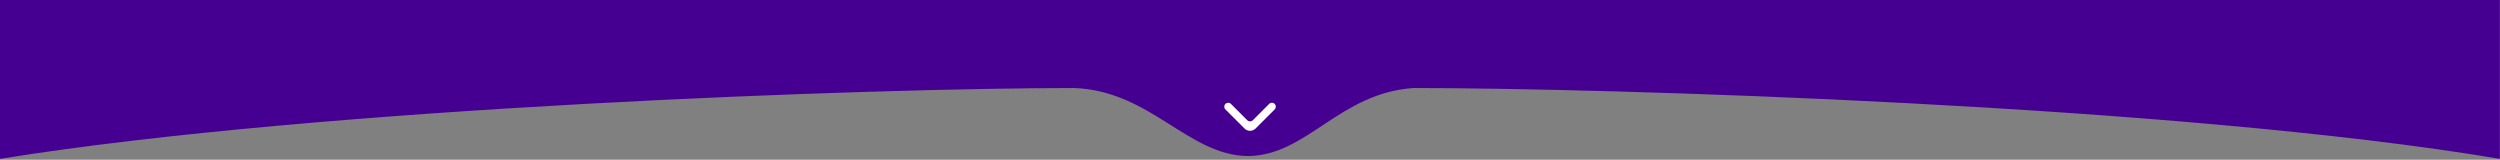 <svg xmlns="http://www.w3.org/2000/svg" width="1440" height="92" viewBox="0 0 1440 92" fill="none"><rect x="0" y="0" width="1440" height="92" fill="#808080" stroke="none"/><g clip-path="url(#clip0_65_99)"><path d="M0 0H718.9C718.9 0 1180 0 1439.9 0V91.5C1254.3 60.3 923.2 50.7 814.1 50.7C771.3 53.7 753.1 89.4 718.9 89.9C684.1 89.5 662.7 52.2 618.5 50.7C506 50.7 186.3 61.5 0 91.5V0Z" fill="#460091"></path><path d="M705.841 59.849C704.962 60.728 704.962 62.152 705.841 63.031L716.849 74.028C718.606 75.784 721.454 75.783 723.211 74.026L734.214 63.023C735.093 62.144 735.093 60.72 734.214 59.841C733.336 58.962 731.911 58.962 731.032 59.841L721.615 69.259C720.736 70.137 719.311 70.137 718.433 69.259L709.023 59.849C708.144 58.97 706.72 58.97 705.841 59.849Z" fill="white"></path></g><defs><clipPath id="clip0_65_99"><rect width="1439.9" height="91.5" fill="white"></rect></clipPath></defs></svg>